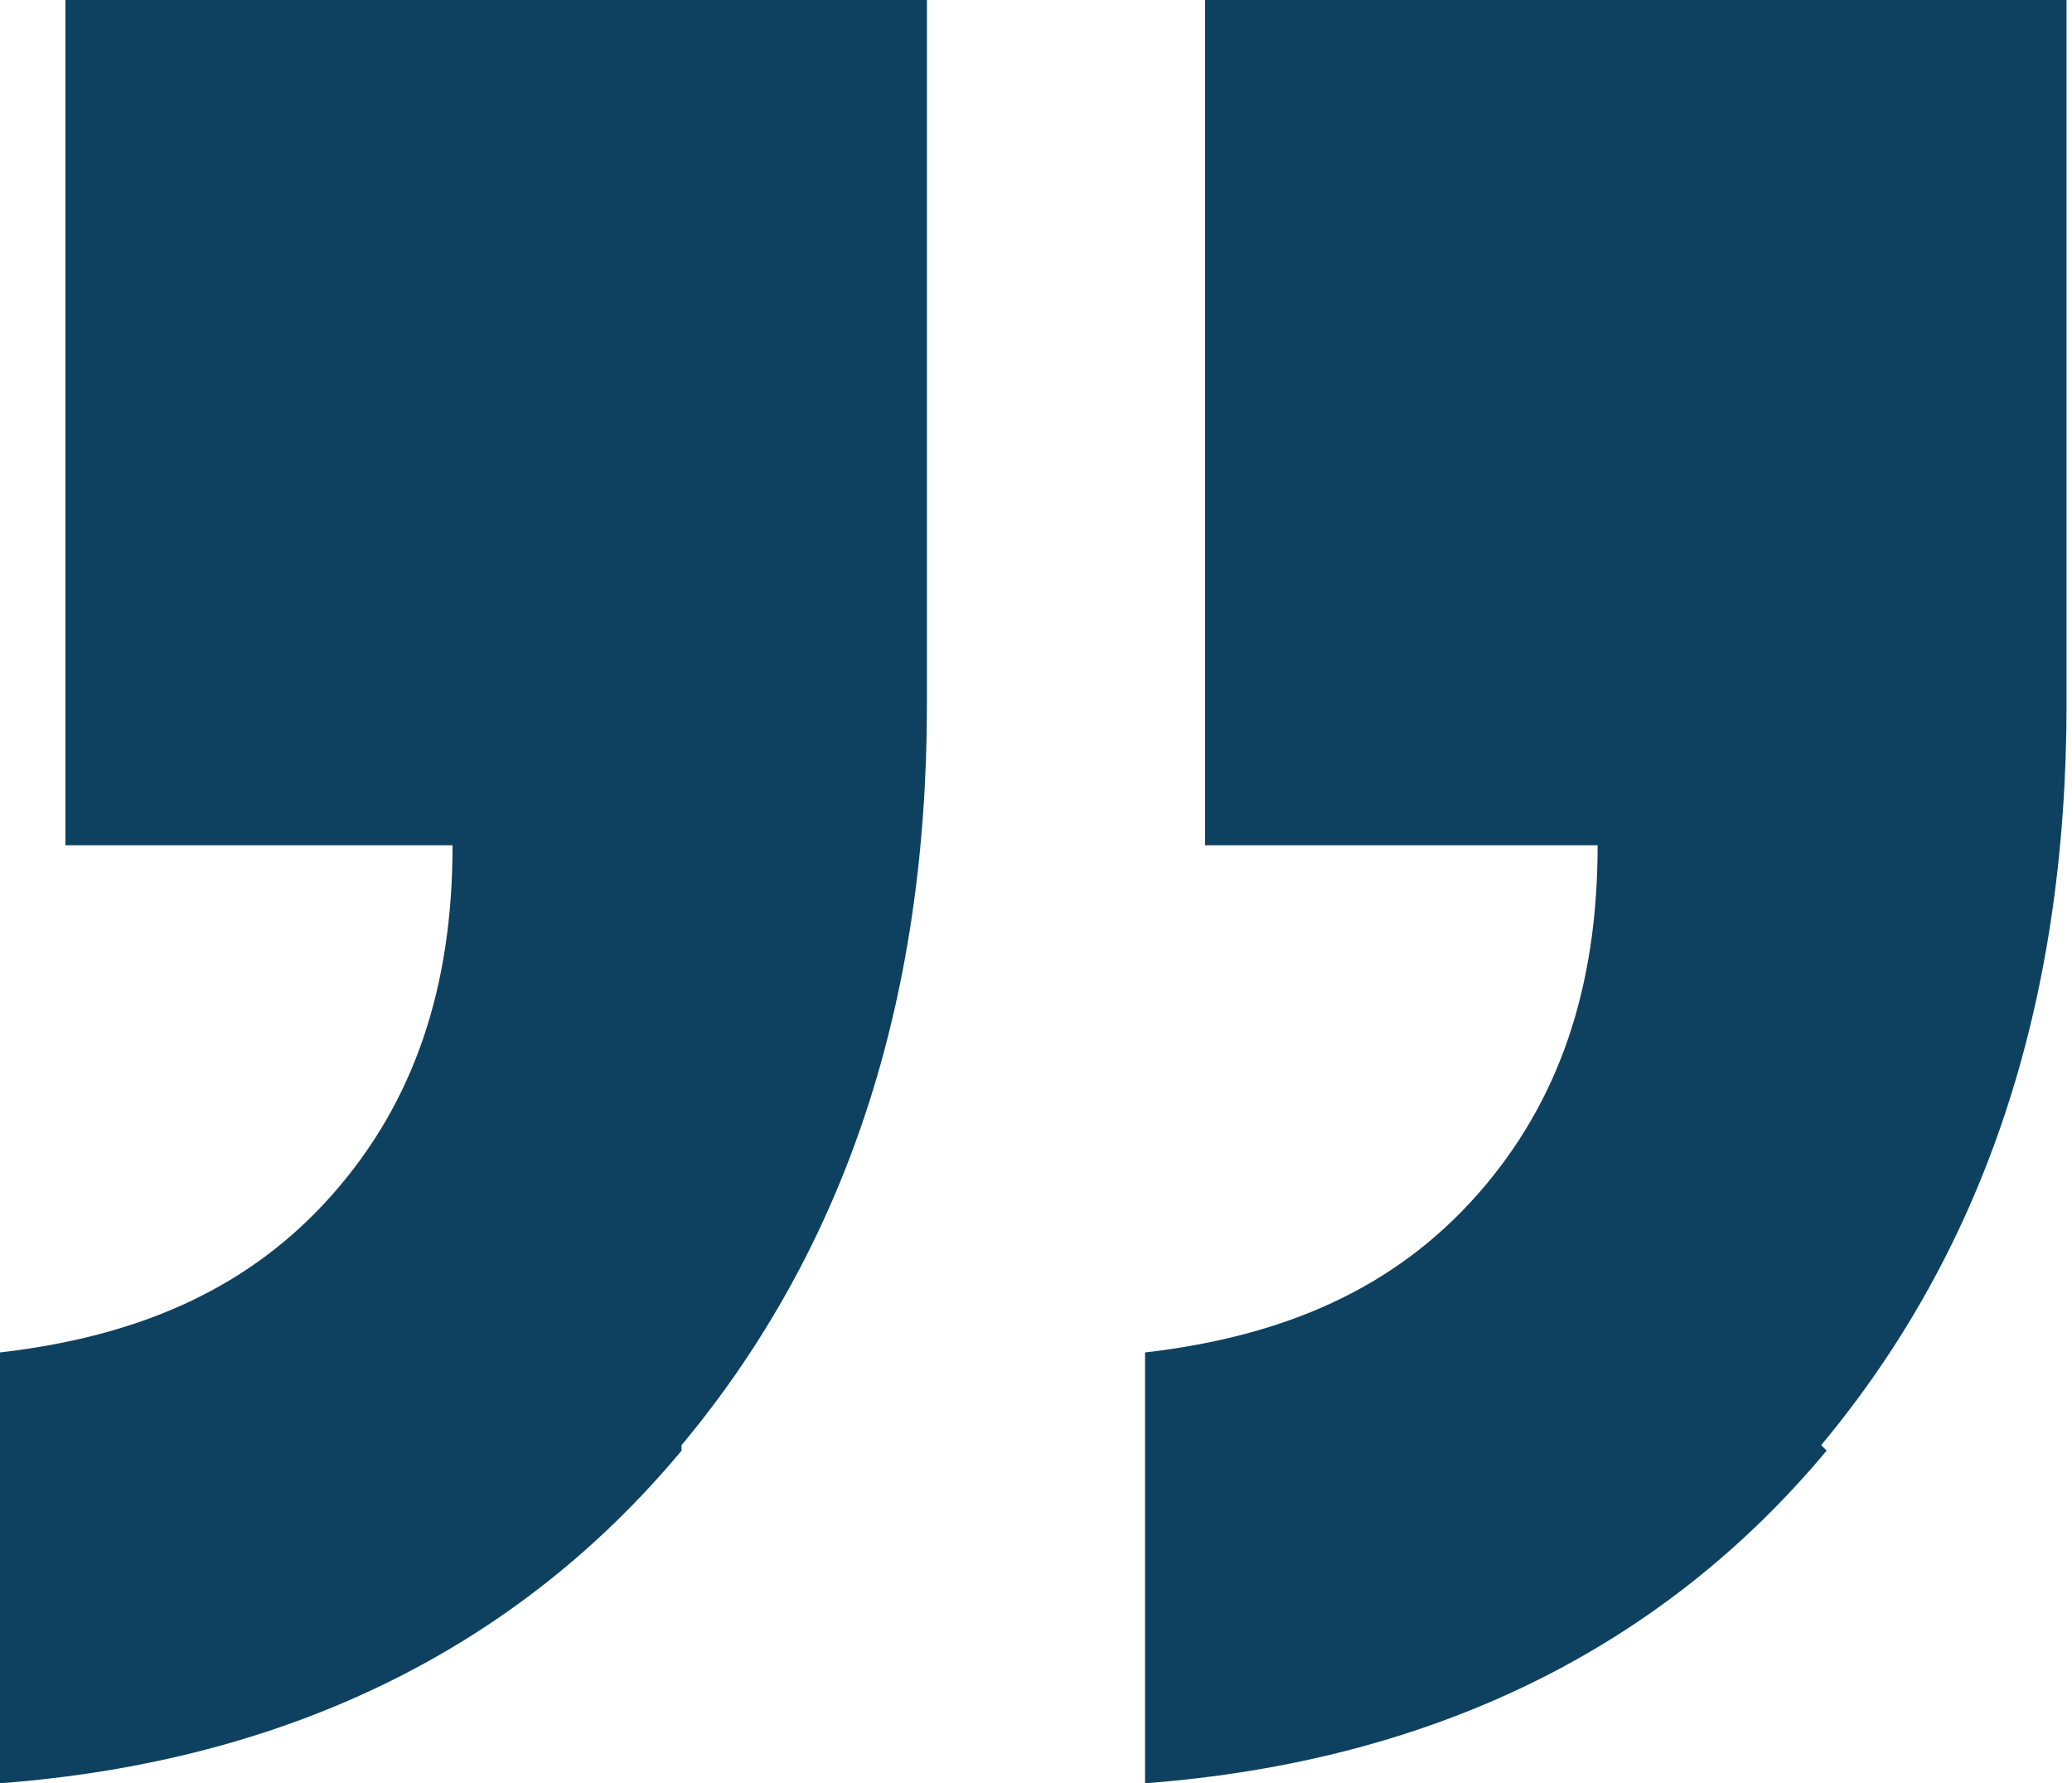 <?xml version="1.0" encoding="UTF-8"?>
<svg id="Layer_1" data-name="Layer 1" xmlns="http://www.w3.org/2000/svg" width="38" height="32.7" version="1.1" viewBox="0 0 38 32.7">
  <defs>
    <style>
      .cls-1 {
        fill: #0e4160;
        stroke-width: 0px;
      }
    </style>
  </defs>
  <path class="cls-1" d="M12.5,26.6c-3,3.6-7.2,5.7-12.5,6.1v-7.9c2.6-.3,4.6-1.2,6.1-2.9,1.5-1.7,2.2-3.8,2.2-6.4H1.2V0h15.8v12.9c0,5.5-1.5,10-4.5,13.6ZM33.5,26.6c-3,3.6-7.2,5.7-12.5,6.1v-7.9c2.6-.3,4.6-1.2,6.1-2.9,1.5-1.7,2.2-3.8,2.2-6.4h-7.2V0h15.8v12.9c0,5.5-1.5,10-4.5,13.6Z"/>
</svg>